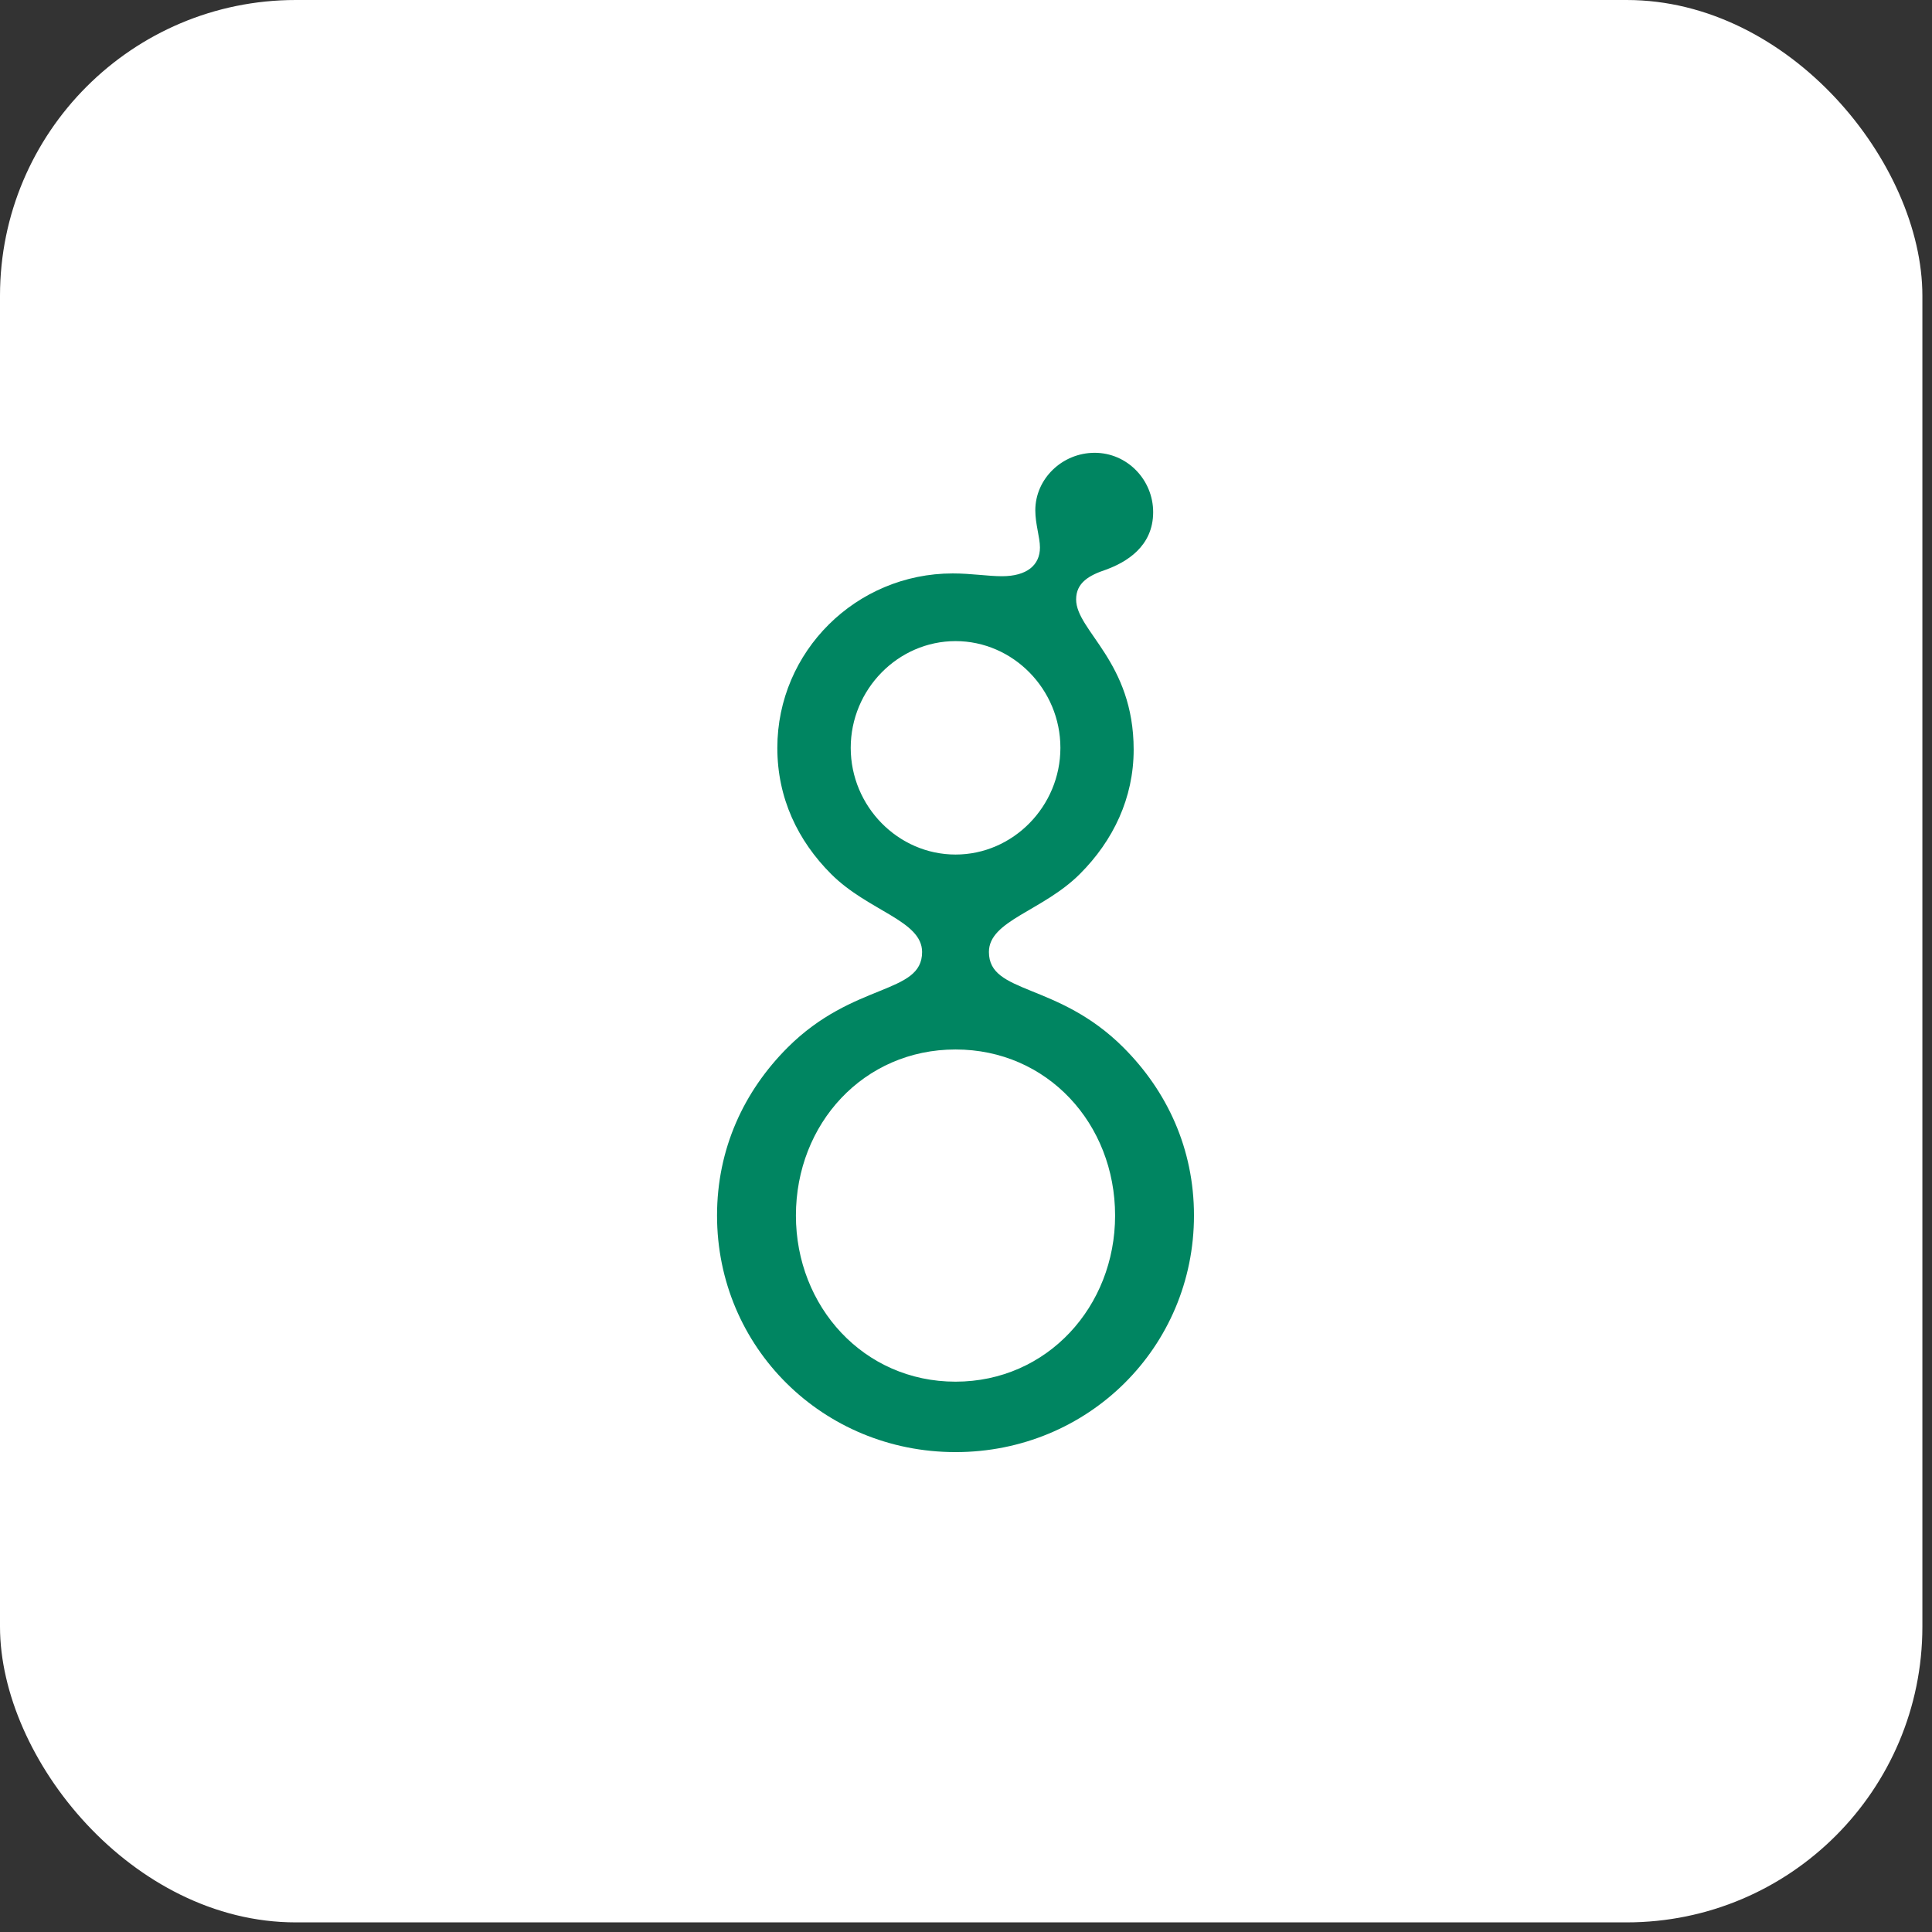<svg width="87" height="87" viewBox="0 0 87 87" fill="none" xmlns="http://www.w3.org/2000/svg">
<rect x="0" y="0" width="87" height="87" fill="#333333" stroke="none"/>
<rect width="86.567" height="86.567" rx="13.318" fill="white"/>
<path d="M51.05 33.758C51.05 35.932 50.132 37.854 48.627 39.357C46.955 41.028 44.532 41.448 44.532 42.867C44.532 44.789 47.624 44.205 50.591 47.172C52.555 49.136 53.766 51.726 53.766 54.734C53.766 60.667 49.002 65.39 43.028 65.39C37.053 65.388 32.289 60.672 32.289 54.736C32.289 51.728 33.501 49.138 35.465 47.173C38.431 44.208 41.523 44.792 41.523 42.871C41.523 41.45 39.099 41.031 37.428 39.36C35.923 37.855 35.004 35.934 35.004 33.678C35.004 29.332 38.556 25.822 42.901 25.822C43.738 25.822 44.49 25.948 45.116 25.948C46.246 25.948 46.83 25.446 46.83 24.653C46.83 24.193 46.621 23.607 46.621 22.981C46.621 21.56 47.833 20.39 49.295 20.39C50.757 20.39 51.928 21.602 51.928 23.064C51.928 24.61 50.716 25.321 49.797 25.655C49.045 25.906 48.459 26.24 48.459 26.992C48.459 28.409 51.05 29.788 51.05 33.758ZM50.214 54.738C50.214 50.603 47.164 47.259 43.028 47.259C38.89 47.259 35.841 50.601 35.841 54.738C35.841 58.833 38.89 62.218 43.028 62.218C47.163 62.218 50.214 58.828 50.214 54.738ZM47.751 33.675C47.751 31.043 45.62 28.87 43.03 28.87C40.438 28.87 38.309 31.043 38.309 33.675C38.309 36.307 40.438 38.481 43.03 38.481C45.62 38.481 47.751 36.307 47.751 33.675Z" fill="#008561"/>
</svg>
